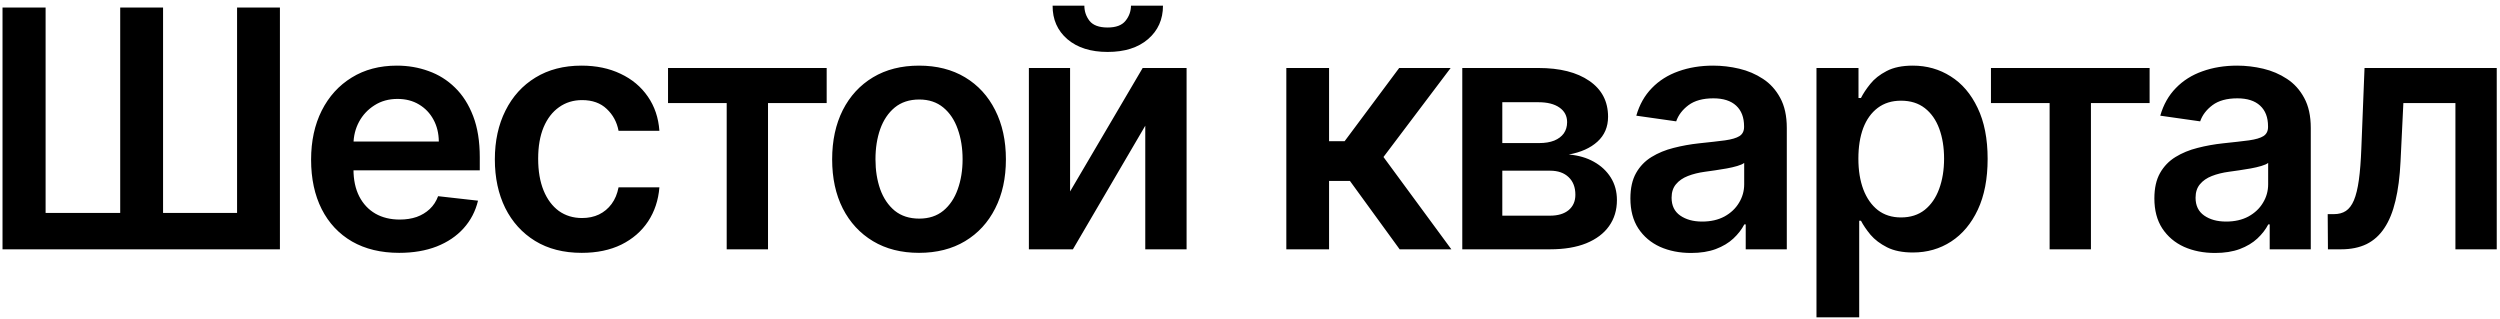 <?xml version="1.0" encoding="UTF-8"?> <svg xmlns="http://www.w3.org/2000/svg" width="361" height="46" viewBox="0 0 361 46" fill="none"><path d="M0.364 1.091H6.585V30.75H17.358V1.091H23.546V30.75H34.233V1.091H40.42V36H0.364V1.091ZM57.638 36.511C55.013 36.511 52.746 35.966 50.837 34.875C48.939 33.773 47.479 32.216 46.456 30.204C45.434 28.182 44.922 25.801 44.922 23.062C44.922 20.369 45.434 18.006 46.456 15.972C47.49 13.926 48.934 12.335 50.786 11.199C52.638 10.051 54.814 9.477 57.314 9.477C58.928 9.477 60.451 9.739 61.883 10.261C63.326 10.773 64.599 11.568 65.701 12.648C66.814 13.727 67.689 15.102 68.326 16.773C68.962 18.432 69.28 20.409 69.28 22.704V24.597H47.82V20.438H63.365C63.354 19.256 63.099 18.204 62.599 17.284C62.099 16.352 61.4 15.619 60.502 15.085C59.615 14.551 58.581 14.284 57.4 14.284C56.138 14.284 55.03 14.591 54.076 15.204C53.121 15.807 52.377 16.602 51.843 17.591C51.32 18.568 51.053 19.642 51.042 20.812V24.443C51.042 25.966 51.32 27.273 51.877 28.364C52.434 29.443 53.212 30.273 54.212 30.852C55.212 31.421 56.383 31.704 57.724 31.704C58.621 31.704 59.434 31.579 60.161 31.329C60.888 31.068 61.519 30.688 62.053 30.188C62.587 29.688 62.99 29.068 63.263 28.329L69.025 28.977C68.661 30.5 67.968 31.829 66.945 32.966C65.934 34.091 64.638 34.966 63.059 35.591C61.479 36.205 59.672 36.511 57.638 36.511ZM84.001 36.511C81.387 36.511 79.143 35.938 77.268 34.79C75.404 33.642 73.967 32.057 72.956 30.034C71.956 28 71.456 25.659 71.456 23.011C71.456 20.352 71.967 18.006 72.99 15.972C74.012 13.926 75.456 12.335 77.319 11.199C79.194 10.051 81.41 9.477 83.967 9.477C86.092 9.477 87.972 9.869 89.609 10.653C91.257 11.426 92.569 12.523 93.546 13.943C94.524 15.352 95.081 17 95.217 18.886H89.319C89.081 17.625 88.512 16.574 87.615 15.733C86.728 14.881 85.541 14.454 84.052 14.454C82.791 14.454 81.683 14.796 80.728 15.477C79.774 16.148 79.029 17.114 78.495 18.375C77.972 19.636 77.711 21.148 77.711 22.909C77.711 24.693 77.972 26.227 78.495 27.511C79.018 28.784 79.751 29.767 80.694 30.46C81.649 31.142 82.768 31.483 84.052 31.483C84.961 31.483 85.774 31.312 86.49 30.972C87.217 30.619 87.825 30.114 88.313 29.454C88.802 28.796 89.137 27.994 89.319 27.051H95.217C95.069 28.903 94.524 30.546 93.581 31.977C92.637 33.398 91.353 34.511 89.728 35.318C88.103 36.114 86.194 36.511 84.001 36.511ZM96.463 14.881V9.818H119.372V14.881H110.901V36H104.935V14.881H96.463ZM132.708 36.511C130.151 36.511 127.935 35.949 126.06 34.824C124.185 33.699 122.731 32.125 121.696 30.102C120.674 28.079 120.162 25.716 120.162 23.011C120.162 20.307 120.674 17.938 121.696 15.903C122.731 13.869 124.185 12.29 126.06 11.165C127.935 10.04 130.151 9.477 132.708 9.477C135.265 9.477 137.481 10.04 139.356 11.165C141.231 12.29 142.679 13.869 143.702 15.903C144.736 17.938 145.253 20.307 145.253 23.011C145.253 25.716 144.736 28.079 143.702 30.102C142.679 32.125 141.231 33.699 139.356 34.824C137.481 35.949 135.265 36.511 132.708 36.511ZM132.742 31.568C134.128 31.568 135.287 31.188 136.219 30.426C137.151 29.653 137.844 28.619 138.299 27.324C138.765 26.028 138.998 24.585 138.998 22.994C138.998 21.392 138.765 19.943 138.299 18.648C137.844 17.341 137.151 16.301 136.219 15.528C135.287 14.756 134.128 14.369 132.742 14.369C131.321 14.369 130.14 14.756 129.196 15.528C128.265 16.301 127.566 17.341 127.1 18.648C126.645 19.943 126.418 21.392 126.418 22.994C126.418 24.585 126.645 26.028 127.1 27.324C127.566 28.619 128.265 29.653 129.196 30.426C130.14 31.188 131.321 31.568 132.742 31.568ZM154.519 27.648L165.002 9.818H171.343V36H165.377V18.153L154.928 36H148.57V9.818H154.519V27.648ZM163.315 0.818H167.934C167.934 2.807 167.212 4.42 165.769 5.659C164.337 6.886 162.394 7.5 159.94 7.5C157.508 7.5 155.57 6.886 154.127 5.659C152.695 4.42 151.985 2.807 151.997 0.818H156.582C156.582 1.636 156.832 2.369 157.332 3.017C157.843 3.653 158.712 3.972 159.94 3.972C161.144 3.972 162.002 3.653 162.514 3.017C163.036 2.381 163.303 1.648 163.315 0.818ZM185.746 36V9.818H191.917V20.386H194.167L202.042 9.818H209.473L199.774 22.671L209.576 36H202.11L194.934 26.131H191.917V36H185.746ZM211.154 36V9.818H222.149C225.251 9.818 227.7 10.438 229.495 11.676C231.302 12.915 232.205 14.642 232.205 16.858C232.205 18.324 231.694 19.523 230.671 20.454C229.66 21.375 228.279 21.994 226.529 22.312C227.904 22.426 229.109 22.773 230.143 23.352C231.188 23.932 232.006 24.693 232.597 25.636C233.188 26.579 233.484 27.665 233.484 28.892C233.484 30.335 233.103 31.591 232.342 32.659C231.592 33.716 230.495 34.54 229.052 35.131C227.62 35.71 225.881 36 223.836 36H211.154ZM216.933 31.142H223.836C224.972 31.142 225.864 30.875 226.512 30.341C227.16 29.796 227.484 29.057 227.484 28.125C227.484 27.046 227.16 26.199 226.512 25.585C225.864 24.96 224.972 24.648 223.836 24.648H216.933V31.142ZM216.933 20.659H222.268C223.109 20.659 223.83 20.54 224.433 20.301C225.035 20.051 225.495 19.704 225.813 19.261C226.131 18.807 226.291 18.267 226.291 17.642C226.291 16.744 225.921 16.04 225.183 15.528C224.455 15.017 223.444 14.761 222.149 14.761H216.933V20.659ZM244.19 36.528C242.531 36.528 241.037 36.233 239.707 35.642C238.389 35.04 237.344 34.153 236.571 32.983C235.809 31.812 235.429 30.369 235.429 28.653C235.429 27.176 235.702 25.954 236.247 24.989C236.792 24.023 237.537 23.25 238.48 22.671C239.423 22.091 240.486 21.653 241.667 21.358C242.861 21.051 244.094 20.829 245.366 20.693C246.9 20.534 248.145 20.392 249.099 20.267C250.054 20.131 250.747 19.926 251.179 19.653C251.622 19.369 251.844 18.932 251.844 18.341V18.239C251.844 16.954 251.463 15.96 250.702 15.256C249.94 14.551 248.844 14.199 247.412 14.199C245.9 14.199 244.702 14.528 243.815 15.188C242.94 15.847 242.349 16.625 242.042 17.523L236.281 16.704C236.736 15.114 237.486 13.784 238.531 12.716C239.577 11.636 240.855 10.829 242.366 10.296C243.878 9.75 245.548 9.477 247.378 9.477C248.639 9.477 249.895 9.625 251.145 9.92C252.395 10.216 253.537 10.704 254.571 11.386C255.605 12.057 256.434 12.972 257.059 14.131C257.696 15.29 258.014 16.739 258.014 18.477V36H252.082V32.403H251.878C251.503 33.131 250.974 33.812 250.292 34.449C249.622 35.074 248.775 35.58 247.753 35.966C246.741 36.341 245.554 36.528 244.19 36.528ZM245.792 31.994C247.031 31.994 248.105 31.75 249.014 31.261C249.923 30.761 250.622 30.102 251.111 29.284C251.611 28.466 251.861 27.574 251.861 26.608V23.523C251.667 23.682 251.338 23.829 250.872 23.966C250.417 24.102 249.906 24.222 249.338 24.324C248.77 24.426 248.207 24.517 247.65 24.597C247.094 24.676 246.611 24.744 246.202 24.801C245.281 24.926 244.457 25.131 243.73 25.415C243.003 25.699 242.429 26.097 242.008 26.608C241.588 27.108 241.378 27.756 241.378 28.551C241.378 29.688 241.792 30.546 242.622 31.125C243.452 31.704 244.508 31.994 245.792 31.994ZM262.299 45.818V9.818H268.367V14.148H268.725C269.043 13.511 269.492 12.835 270.071 12.119C270.651 11.392 271.435 10.773 272.424 10.261C273.412 9.739 274.674 9.477 276.208 9.477C278.23 9.477 280.054 9.994 281.679 11.028C283.316 12.051 284.611 13.568 285.566 15.579C286.532 17.579 287.014 20.034 287.014 22.943C287.014 25.818 286.543 28.261 285.6 30.273C284.657 32.284 283.372 33.818 281.747 34.875C280.122 35.932 278.282 36.46 276.225 36.46C274.725 36.46 273.48 36.21 272.492 35.71C271.503 35.21 270.708 34.608 270.105 33.903C269.514 33.188 269.054 32.511 268.725 31.875H268.469V45.818H262.299ZM268.35 22.909C268.35 24.602 268.588 26.085 269.066 27.358C269.554 28.631 270.253 29.625 271.162 30.341C272.083 31.046 273.196 31.398 274.503 31.398C275.867 31.398 277.009 31.034 277.929 30.307C278.85 29.568 279.543 28.562 280.009 27.29C280.486 26.006 280.725 24.546 280.725 22.909C280.725 21.284 280.492 19.841 280.026 18.579C279.56 17.318 278.867 16.329 277.946 15.614C277.026 14.898 275.878 14.54 274.503 14.54C273.185 14.54 272.066 14.886 271.145 15.579C270.225 16.273 269.526 17.244 269.049 18.494C268.583 19.744 268.35 21.216 268.35 22.909ZM287.494 14.881V9.818H310.403V14.881H301.931V36H295.965V14.881H287.494ZM319.852 36.528C318.193 36.528 316.699 36.233 315.369 35.642C314.051 35.04 313.005 34.153 312.233 32.983C311.471 31.812 311.091 30.369 311.091 28.653C311.091 27.176 311.363 25.954 311.909 24.989C312.454 24.023 313.199 23.25 314.142 22.671C315.085 22.091 316.147 21.653 317.329 21.358C318.522 21.051 319.755 20.829 321.028 20.693C322.562 20.534 323.807 20.392 324.761 20.267C325.716 20.131 326.409 19.926 326.841 19.653C327.284 19.369 327.505 18.932 327.505 18.341V18.239C327.505 16.954 327.125 15.96 326.363 15.256C325.602 14.551 324.505 14.199 323.074 14.199C321.562 14.199 320.363 14.528 319.477 15.188C318.602 15.847 318.011 16.625 317.704 17.523L311.943 16.704C312.397 15.114 313.147 13.784 314.193 12.716C315.238 11.636 316.517 10.829 318.028 10.296C319.54 9.75 321.21 9.477 323.04 9.477C324.301 9.477 325.557 9.625 326.807 9.92C328.057 10.216 329.199 10.704 330.233 11.386C331.267 12.057 332.096 12.972 332.721 14.131C333.358 15.29 333.676 16.739 333.676 18.477V36H327.744V32.403H327.54C327.165 33.131 326.636 33.812 325.954 34.449C325.284 35.074 324.437 35.58 323.415 35.966C322.403 36.341 321.216 36.528 319.852 36.528ZM321.454 31.994C322.693 31.994 323.767 31.75 324.676 31.261C325.585 30.761 326.284 30.102 326.772 29.284C327.272 28.466 327.522 27.574 327.522 26.608V23.523C327.329 23.682 327 23.829 326.534 23.966C326.079 24.102 325.568 24.222 325 24.324C324.432 24.426 323.869 24.517 323.312 24.597C322.755 24.676 322.272 24.744 321.863 24.801C320.943 24.926 320.119 25.131 319.392 25.415C318.665 25.699 318.091 26.097 317.67 26.608C317.25 27.108 317.04 27.756 317.04 28.551C317.04 29.688 317.454 30.546 318.284 31.125C319.113 31.704 320.17 31.994 321.454 31.994ZM336.154 36L336.12 30.921H337.023C337.705 30.921 338.279 30.767 338.745 30.46C339.21 30.153 339.597 29.642 339.904 28.926C340.21 28.199 340.449 27.222 340.62 25.994C340.79 24.767 340.909 23.239 340.978 21.409L341.438 9.818H360.529V36H354.563V14.881H347.046L346.637 23.318C346.534 25.5 346.29 27.392 345.904 28.994C345.529 30.585 344.995 31.898 344.301 32.932C343.62 33.966 342.762 34.739 341.728 35.25C340.693 35.75 339.472 36 338.063 36H336.154Z" fill="black"></path></svg> 